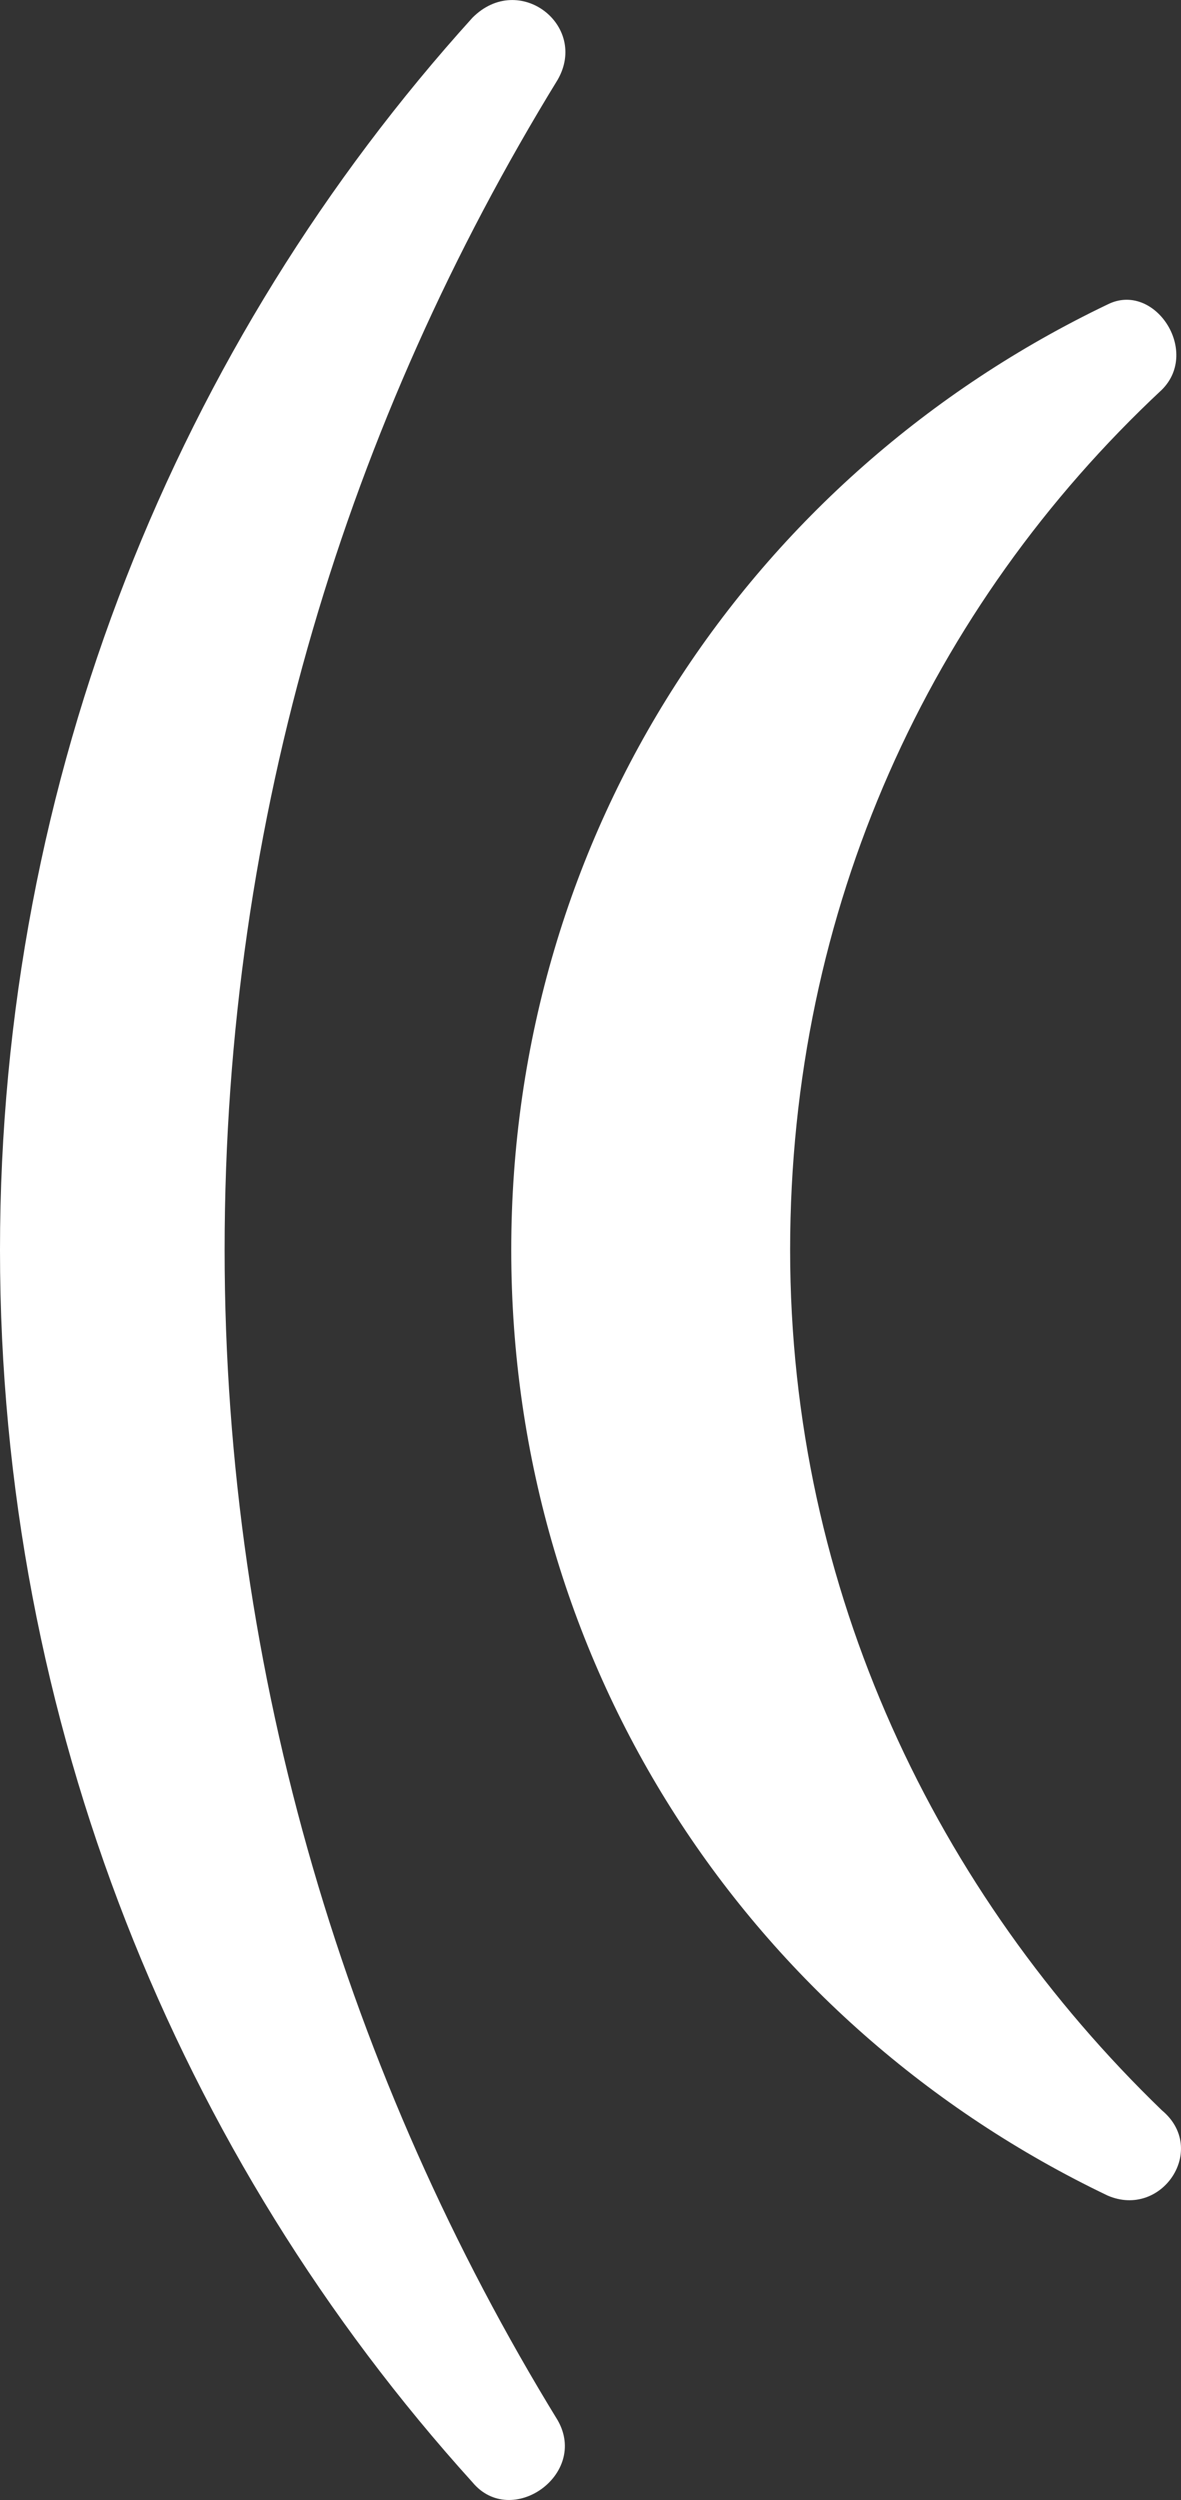 <?xml version="1.0" encoding="utf-8"?>
<!-- Generator: Adobe Illustrator 15.1.0, SVG Export Plug-In . SVG Version: 6.00 Build 0)  -->
<!DOCTYPE svg PUBLIC "-//W3C//DTD SVG 1.1//EN" "http://www.w3.org/Graphics/SVG/1.1/DTD/svg11.dtd">
<svg version="1.1" id="Layer_1" xmlns="http://www.w3.org/2000/svg" xmlns:xlink="http://www.w3.org/1999/xlink" x="0px" y="0px"
	 width="23.634px" height="50px" viewBox="0 0 23.634 50" enable-background="new 0 0 23.634 50" xml:space="preserve">
<rect x="0" y="0" width="23.634" height="50" fill="#333333" stroke="none"/>
<g>
	<path fill="#FFFFFF" d="M15.812,25c0-6.82,2.79-12.866,7.44-17.206c0.775-0.775-0.154-2.171-1.085-1.706
		C15.036,9.499,10.231,16.629,10.231,25c0,8.371,4.805,15.502,11.936,18.912c1.085,0.465,2.016-0.93,1.085-1.705
		C18.757,37.866,15.812,31.821,15.812,25z"/>
	<path fill="#FFFFFF" d="M4.495,25c0-8.681,2.48-16.587,6.666-23.407c0.62-1.085-0.775-2.17-1.705-1.24C3.565,6.863,0,15.543,0,25
		s3.565,18.137,9.456,24.647c0.775,0.931,2.325-0.154,1.705-1.24C6.976,41.586,4.495,33.526,4.495,25z"/>
</g>
</svg>
